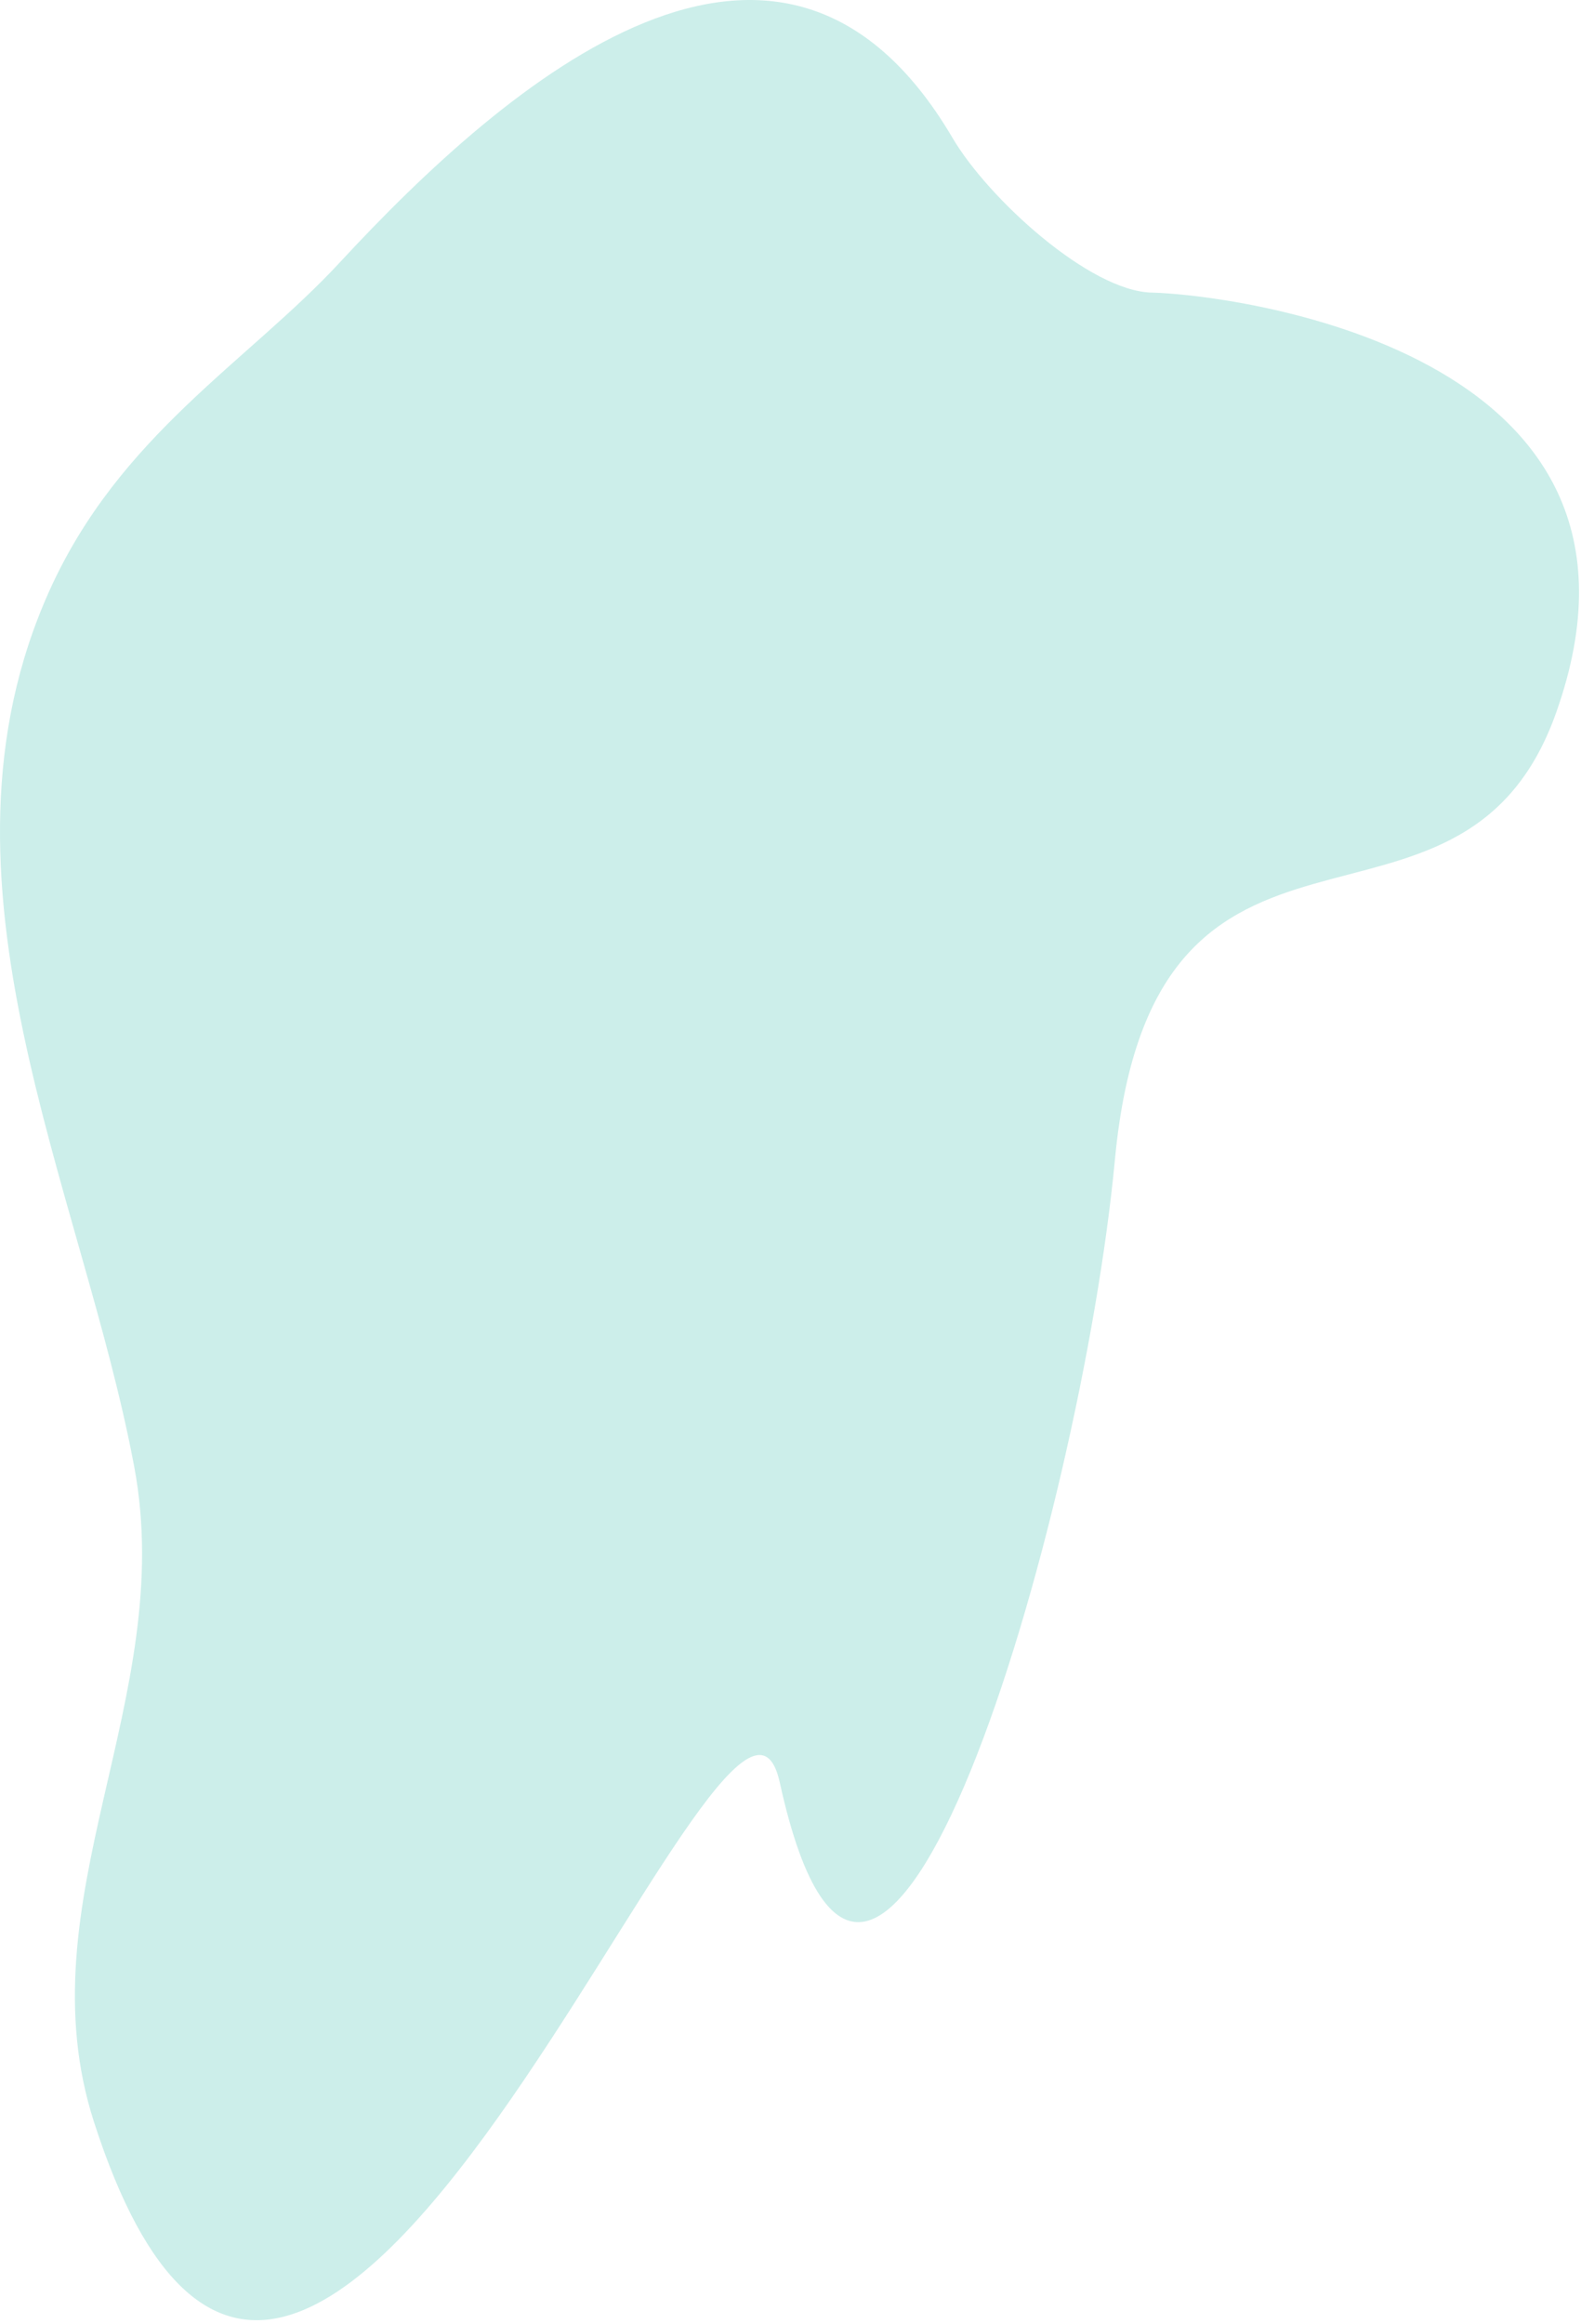 <?xml version="1.0" encoding="utf-8"?>
<svg xmlns="http://www.w3.org/2000/svg" fill="none" height="100%" overflow="visible" preserveAspectRatio="none" style="display: block;" viewBox="0 0 411 604" width="100%">
<path d="M12.833 153.561C31.083 113.039 64.396 94.072 88.361 68.179C131.83 21.214 202.947 -40.151 247.622 35.843C256.882 51.595 283.3 75.715 299.45 76.047C318.226 76.434 438.408 90.259 404.486 185.367C379.535 255.319 299.849 194.984 289.833 301.421C281.022 395.061 227.731 577.183 202.704 463.233C190.035 405.549 79.837 723.26 24.439 551.523C5.86 493.928 46.196 441.633 34.903 381.251C21.358 308.825 -21.052 228.8 12.833 153.561Z" fill="#CCEEEA" id="Vector 26"/>
</svg>